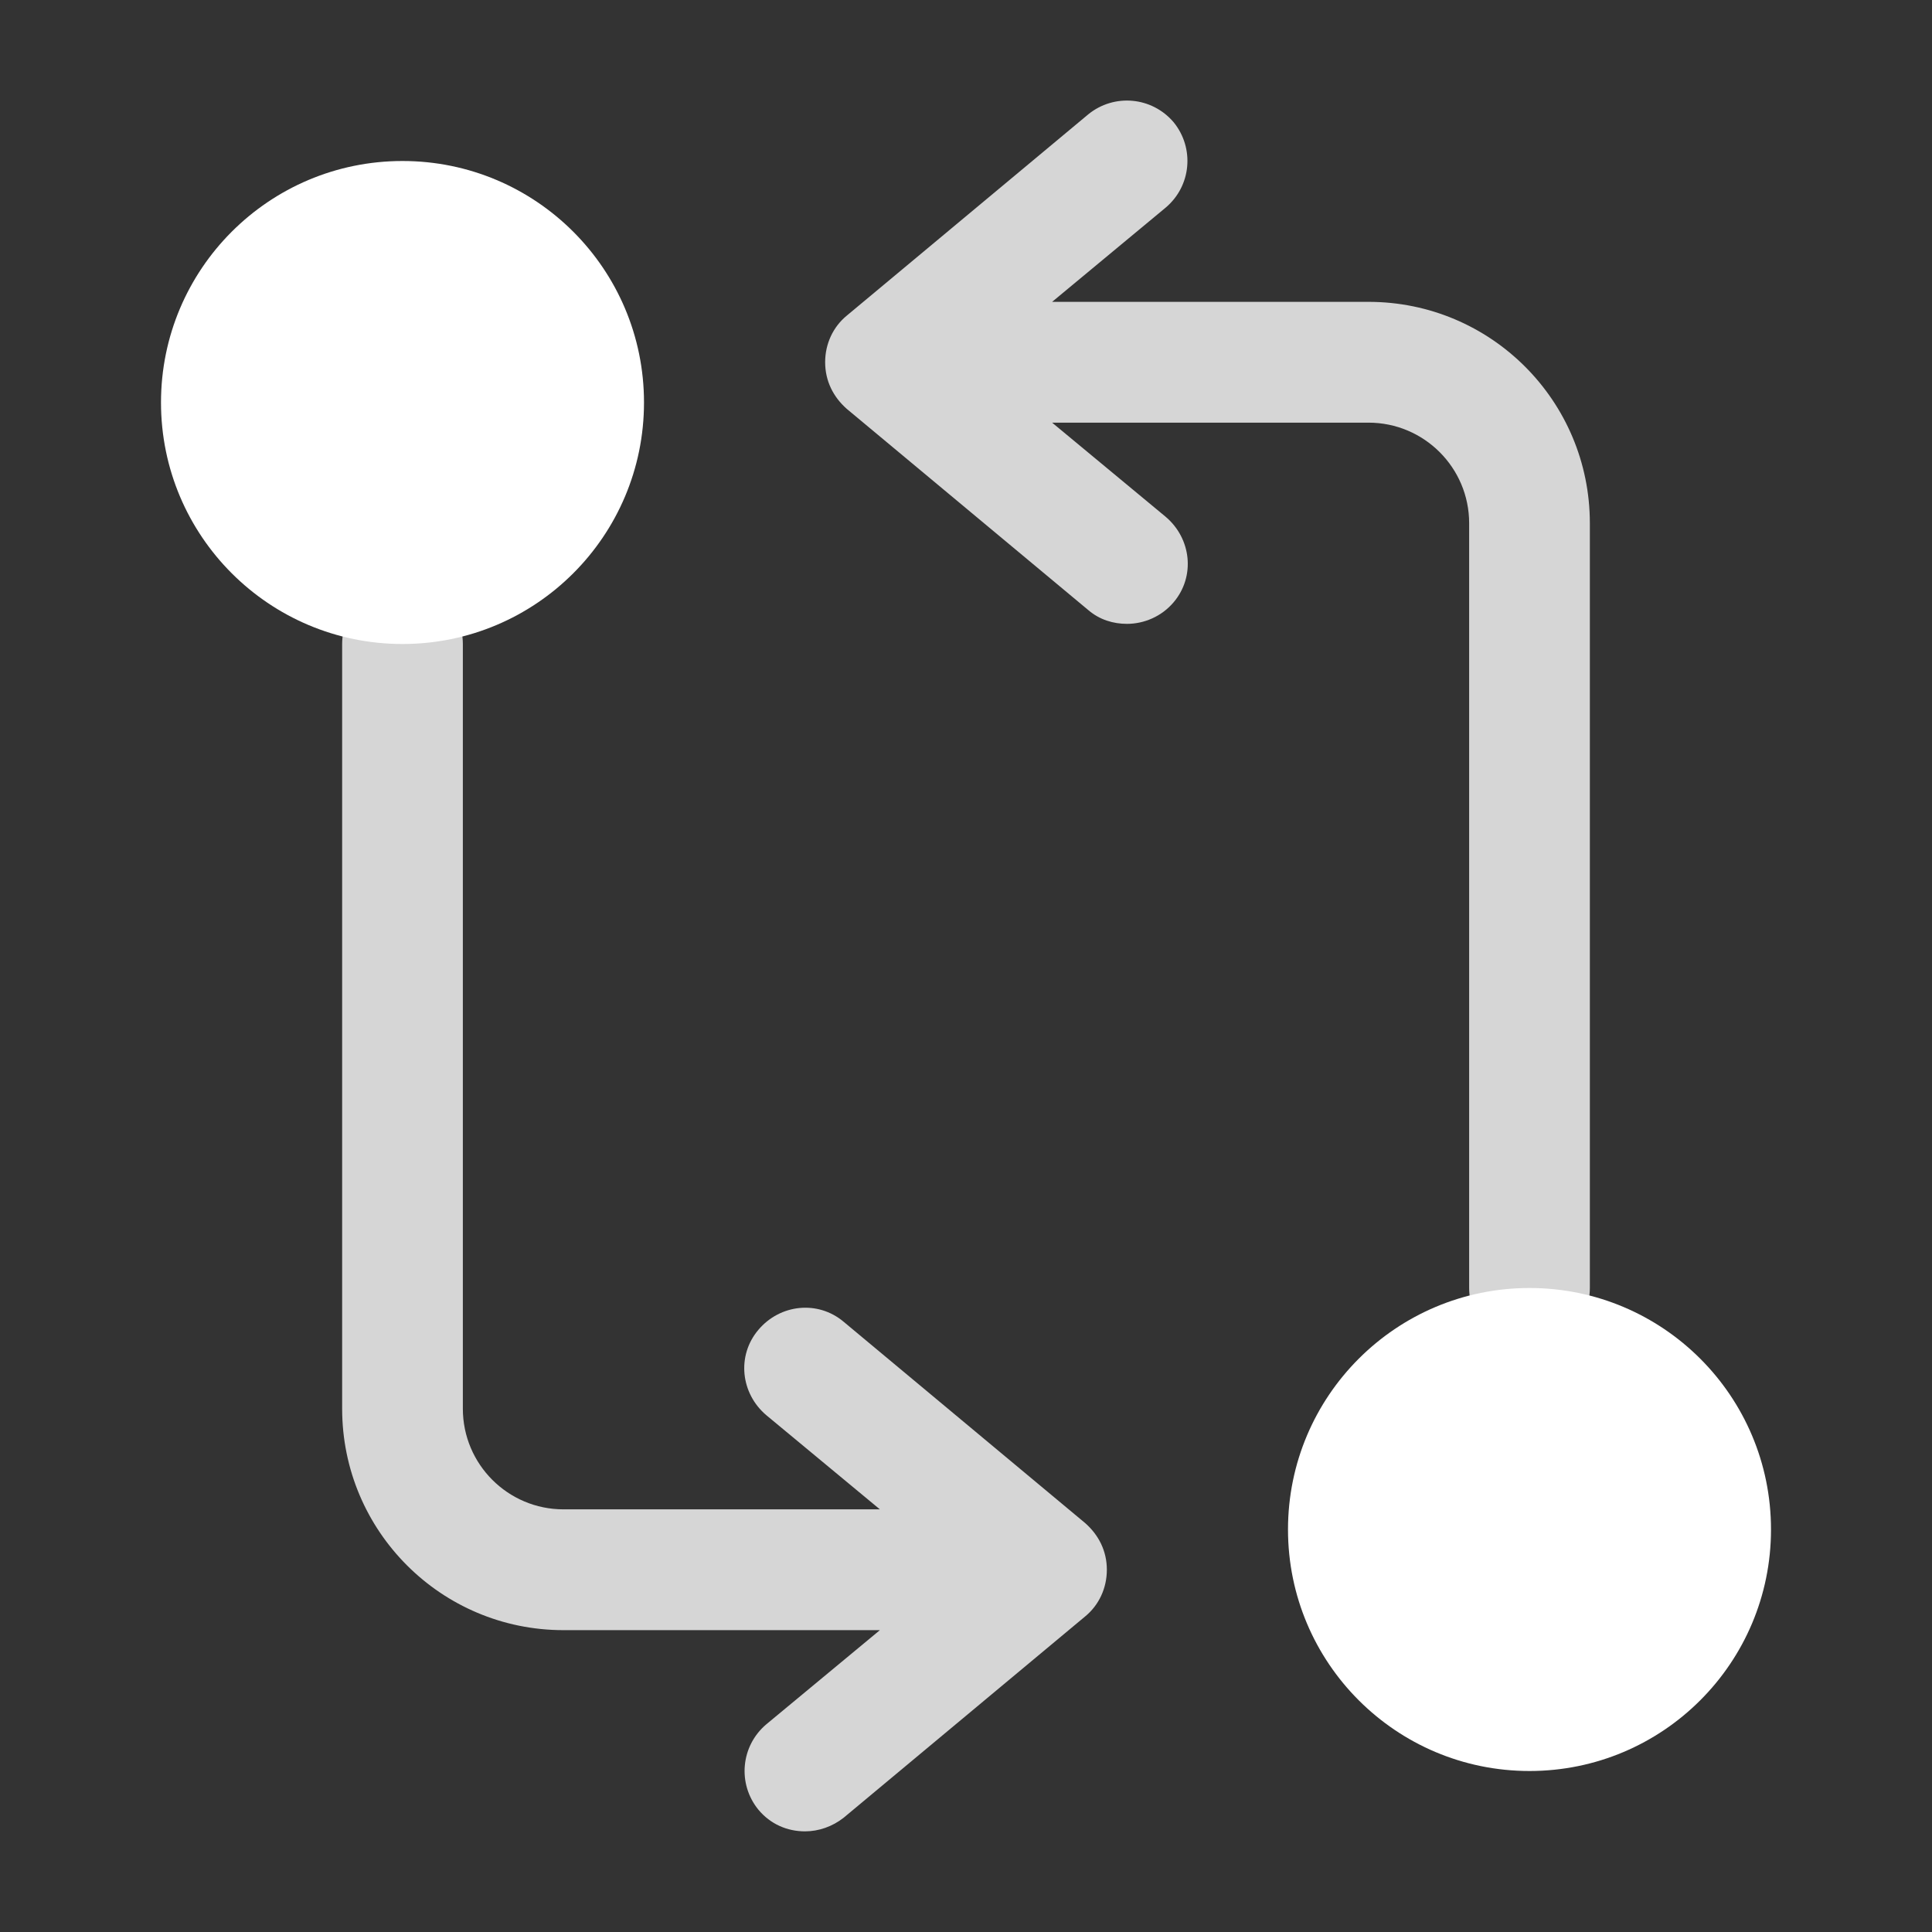 <svg width="21" height="21" viewBox="0 0 21 21" fill="none" xmlns="http://www.w3.org/2000/svg">
<rect x="0" y="0" width="21" height="21" fill="#333333" stroke="none"/>
<path opacity="0.8" d="M14.875 3.281H11.436L12.67 2.257C12.95 2.021 12.985 1.61 12.758 1.33C12.521 1.05 12.11 1.015 11.83 1.242L9.205 3.43C9.056 3.552 8.969 3.736 8.969 3.937C8.969 4.139 9.056 4.314 9.205 4.445L11.83 6.632C11.953 6.737 12.101 6.781 12.25 6.781C12.434 6.781 12.626 6.702 12.758 6.545C12.994 6.265 12.95 5.854 12.67 5.617L11.436 4.594H14.875C15.479 4.594 15.969 5.084 15.969 5.687V14C15.969 14.359 16.266 14.656 16.625 14.656C16.984 14.656 17.281 14.359 17.281 14V5.687C17.281 4.357 16.205 3.281 14.875 3.281Z" fill="white"/>
<path d="M16.625 19.25C18.075 19.25 19.25 18.075 19.25 16.625C19.25 15.175 18.075 14 16.625 14C15.175 14 14 15.175 14 16.625C14 18.075 15.175 19.25 16.625 19.25Z" fill="white"/>
<path opacity="0.8" d="M11.795 16.555L9.17 14.367C8.89 14.131 8.479 14.175 8.243 14.455C8.006 14.735 8.05 15.146 8.33 15.383L9.564 16.406H6.125C5.521 16.406 5.031 15.916 5.031 15.312V7C5.031 6.641 4.734 6.344 4.375 6.344C4.016 6.344 3.719 6.641 3.719 7V15.312C3.719 16.642 4.795 17.719 6.125 17.719H9.564L8.33 18.742C8.05 18.979 8.015 19.39 8.243 19.67C8.374 19.828 8.557 19.906 8.75 19.906C8.899 19.906 9.048 19.854 9.17 19.758L11.795 17.57C11.944 17.448 12.031 17.264 12.031 17.062C12.031 16.861 11.944 16.686 11.795 16.555Z" fill="white"/>
<path d="M4.375 7C5.825 7 7 5.825 7 4.375C7 2.925 5.825 1.75 4.375 1.75C2.925 1.75 1.75 2.925 1.75 4.375C1.75 5.825 2.925 7 4.375 7Z" fill="white"/>
</svg>
